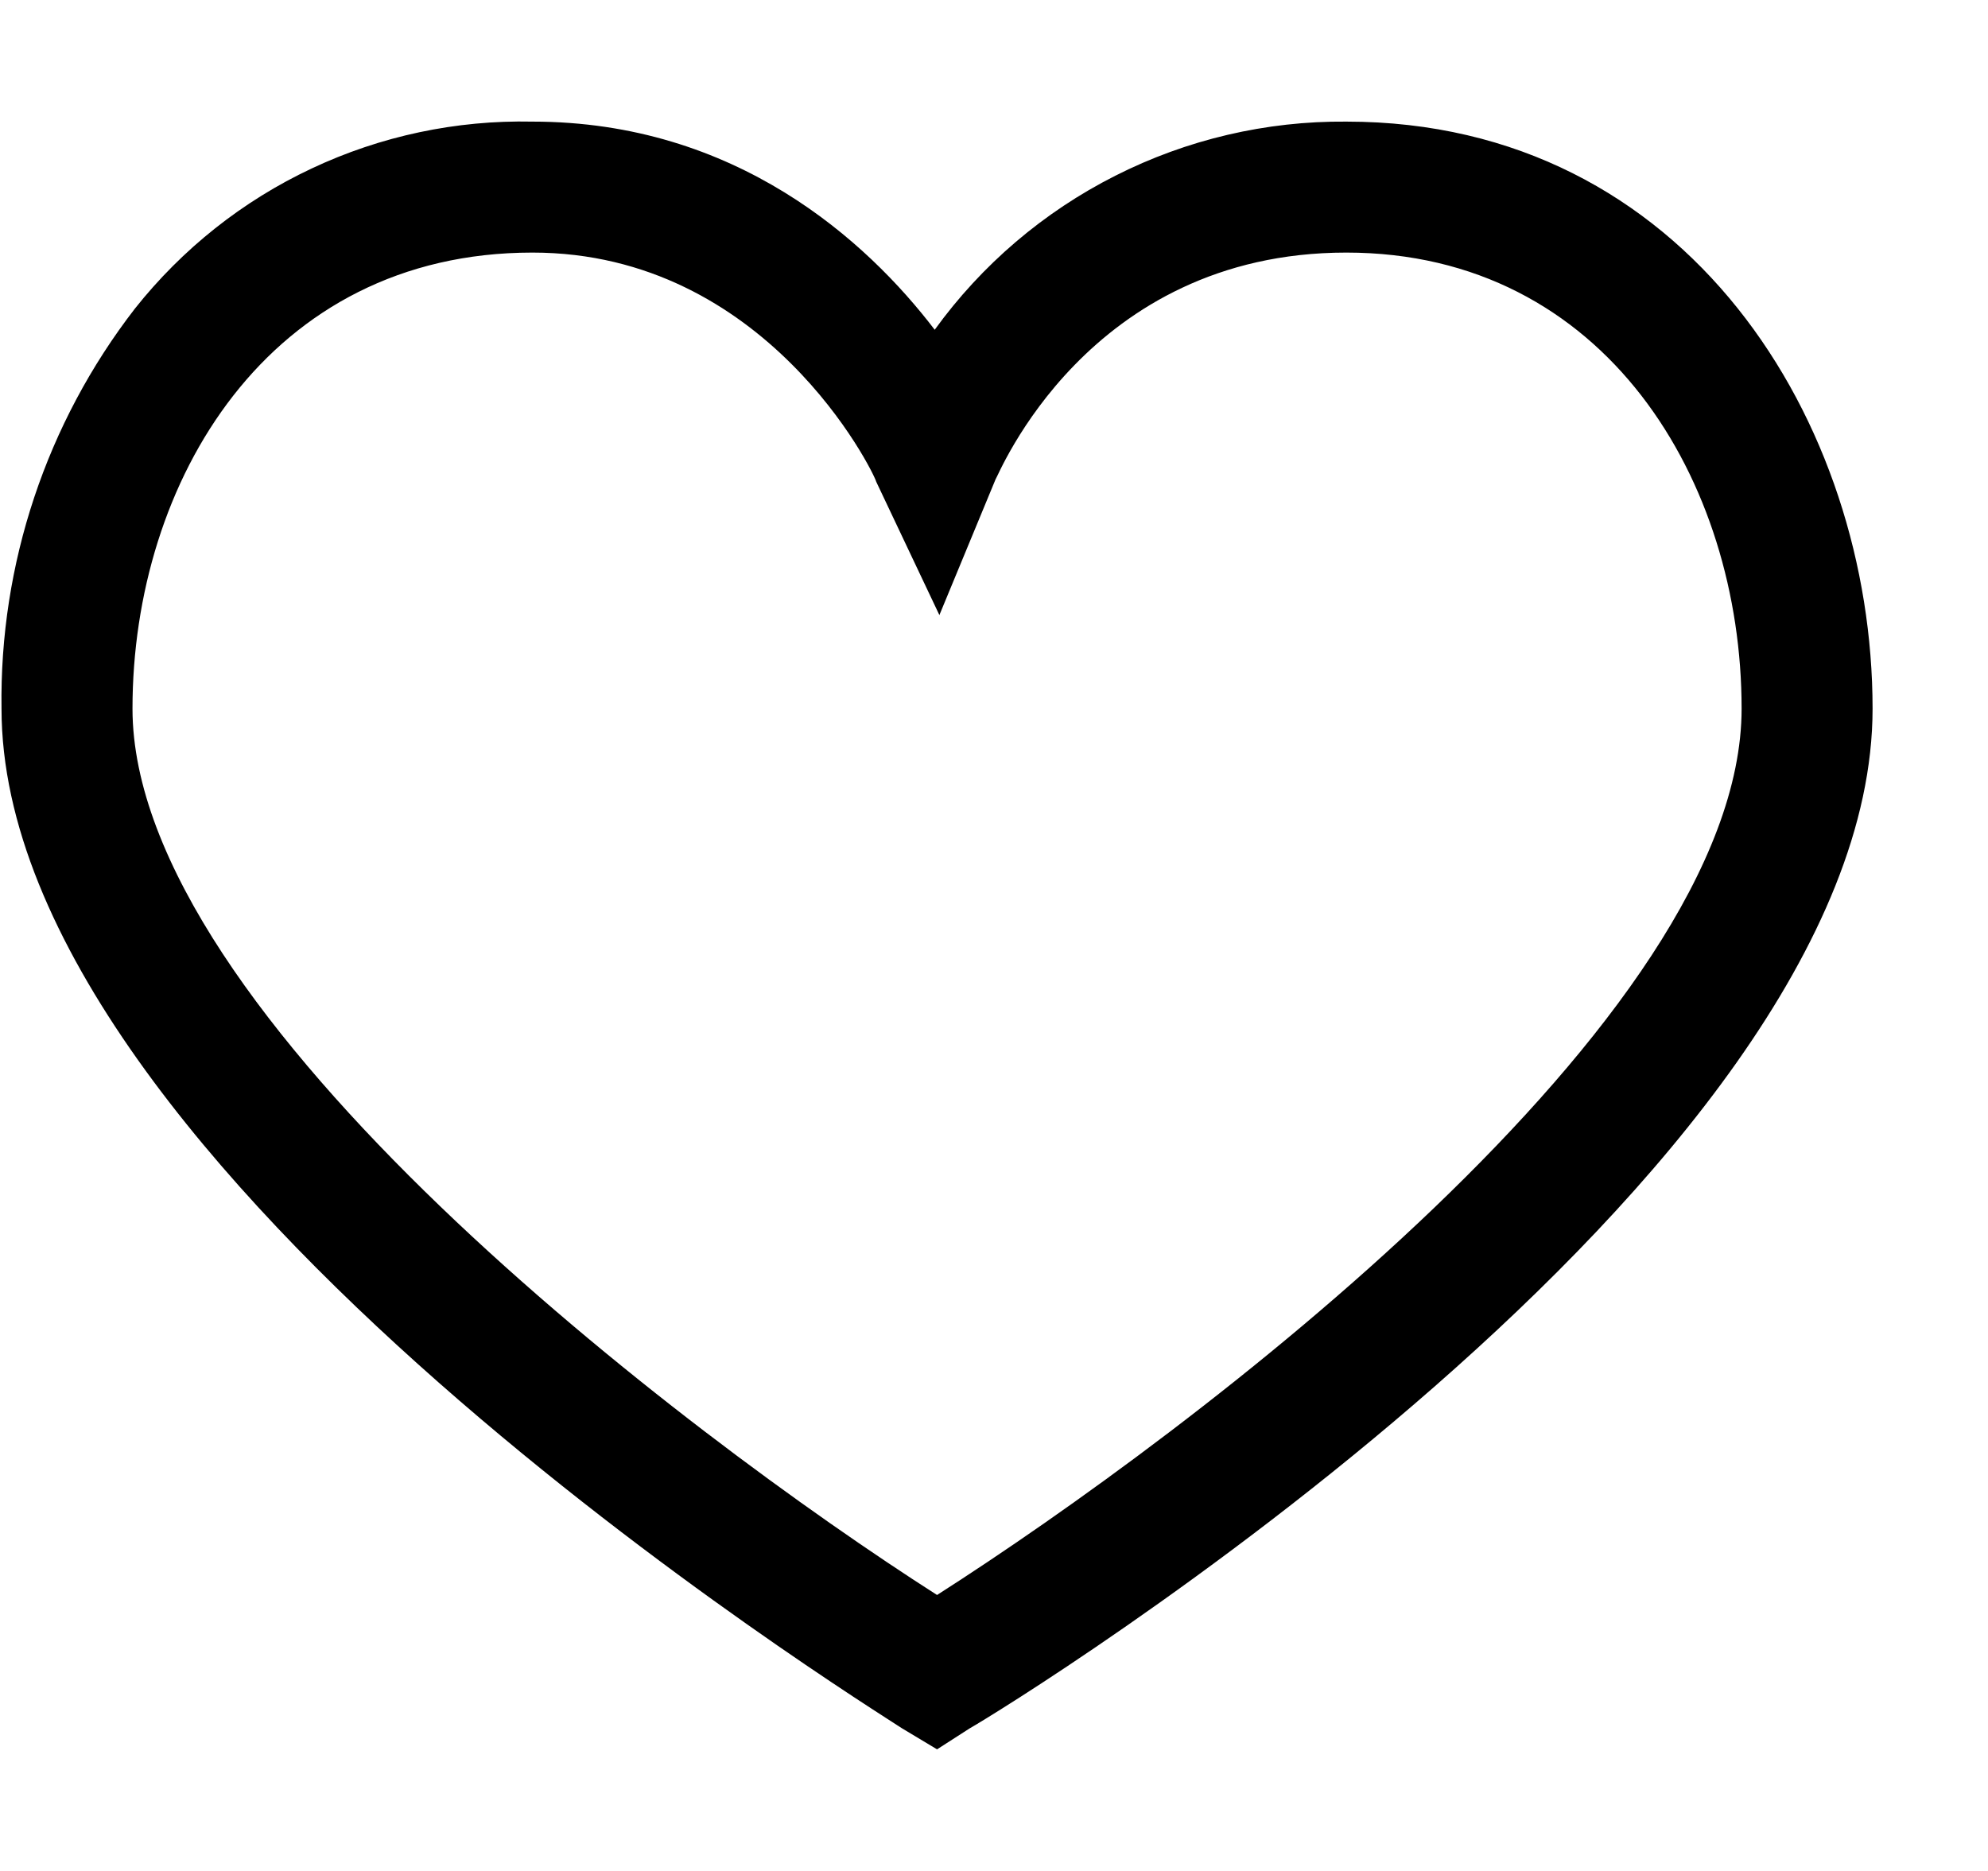 <svg width="17" height="16" viewBox="0 0 17 16" fill="none" xmlns="http://www.w3.org/2000/svg">
<g clip-path="url(#clip0_485_735)">
<path fill-rule="evenodd" clip-rule="evenodd" d="M8.013 14.96L7.713 14.78C7.413 14.58 0.013 10 0.013 6.06C-0.005 4.824 0.397 3.618 1.153 2.64C1.558 2.129 2.075 1.718 2.665 1.441C3.255 1.163 3.901 1.026 4.553 1.04C6.293 1.04 7.413 2.06 7.993 2.82C8.395 2.264 8.925 1.812 9.537 1.503C10.149 1.193 10.827 1.034 11.513 1.04C14.433 1.04 16.013 3.62 16.013 6.06C16.013 10.06 8.613 14.6 8.293 14.78L8.013 14.96ZM4.553 2.16C2.293 2.16 1.133 4.12 1.133 6.06C1.133 8.68 5.853 12.26 8.013 13.64C10.173 12.26 14.893 8.72 14.893 6.06C14.893 4.12 13.733 2.16 11.513 2.16C9.293 2.16 8.533 4.08 8.513 4.1L8.033 5.26L7.493 4.12C7.473 4.04 6.553 2.16 4.553 2.16Z" fill="black"/>
</g>
<defs>
<clipPath id="clip0_485_735">
<rect width="16" height="16" fill="white" transform="translate(0.013)"/>
</clipPath>
</defs>
</svg>
